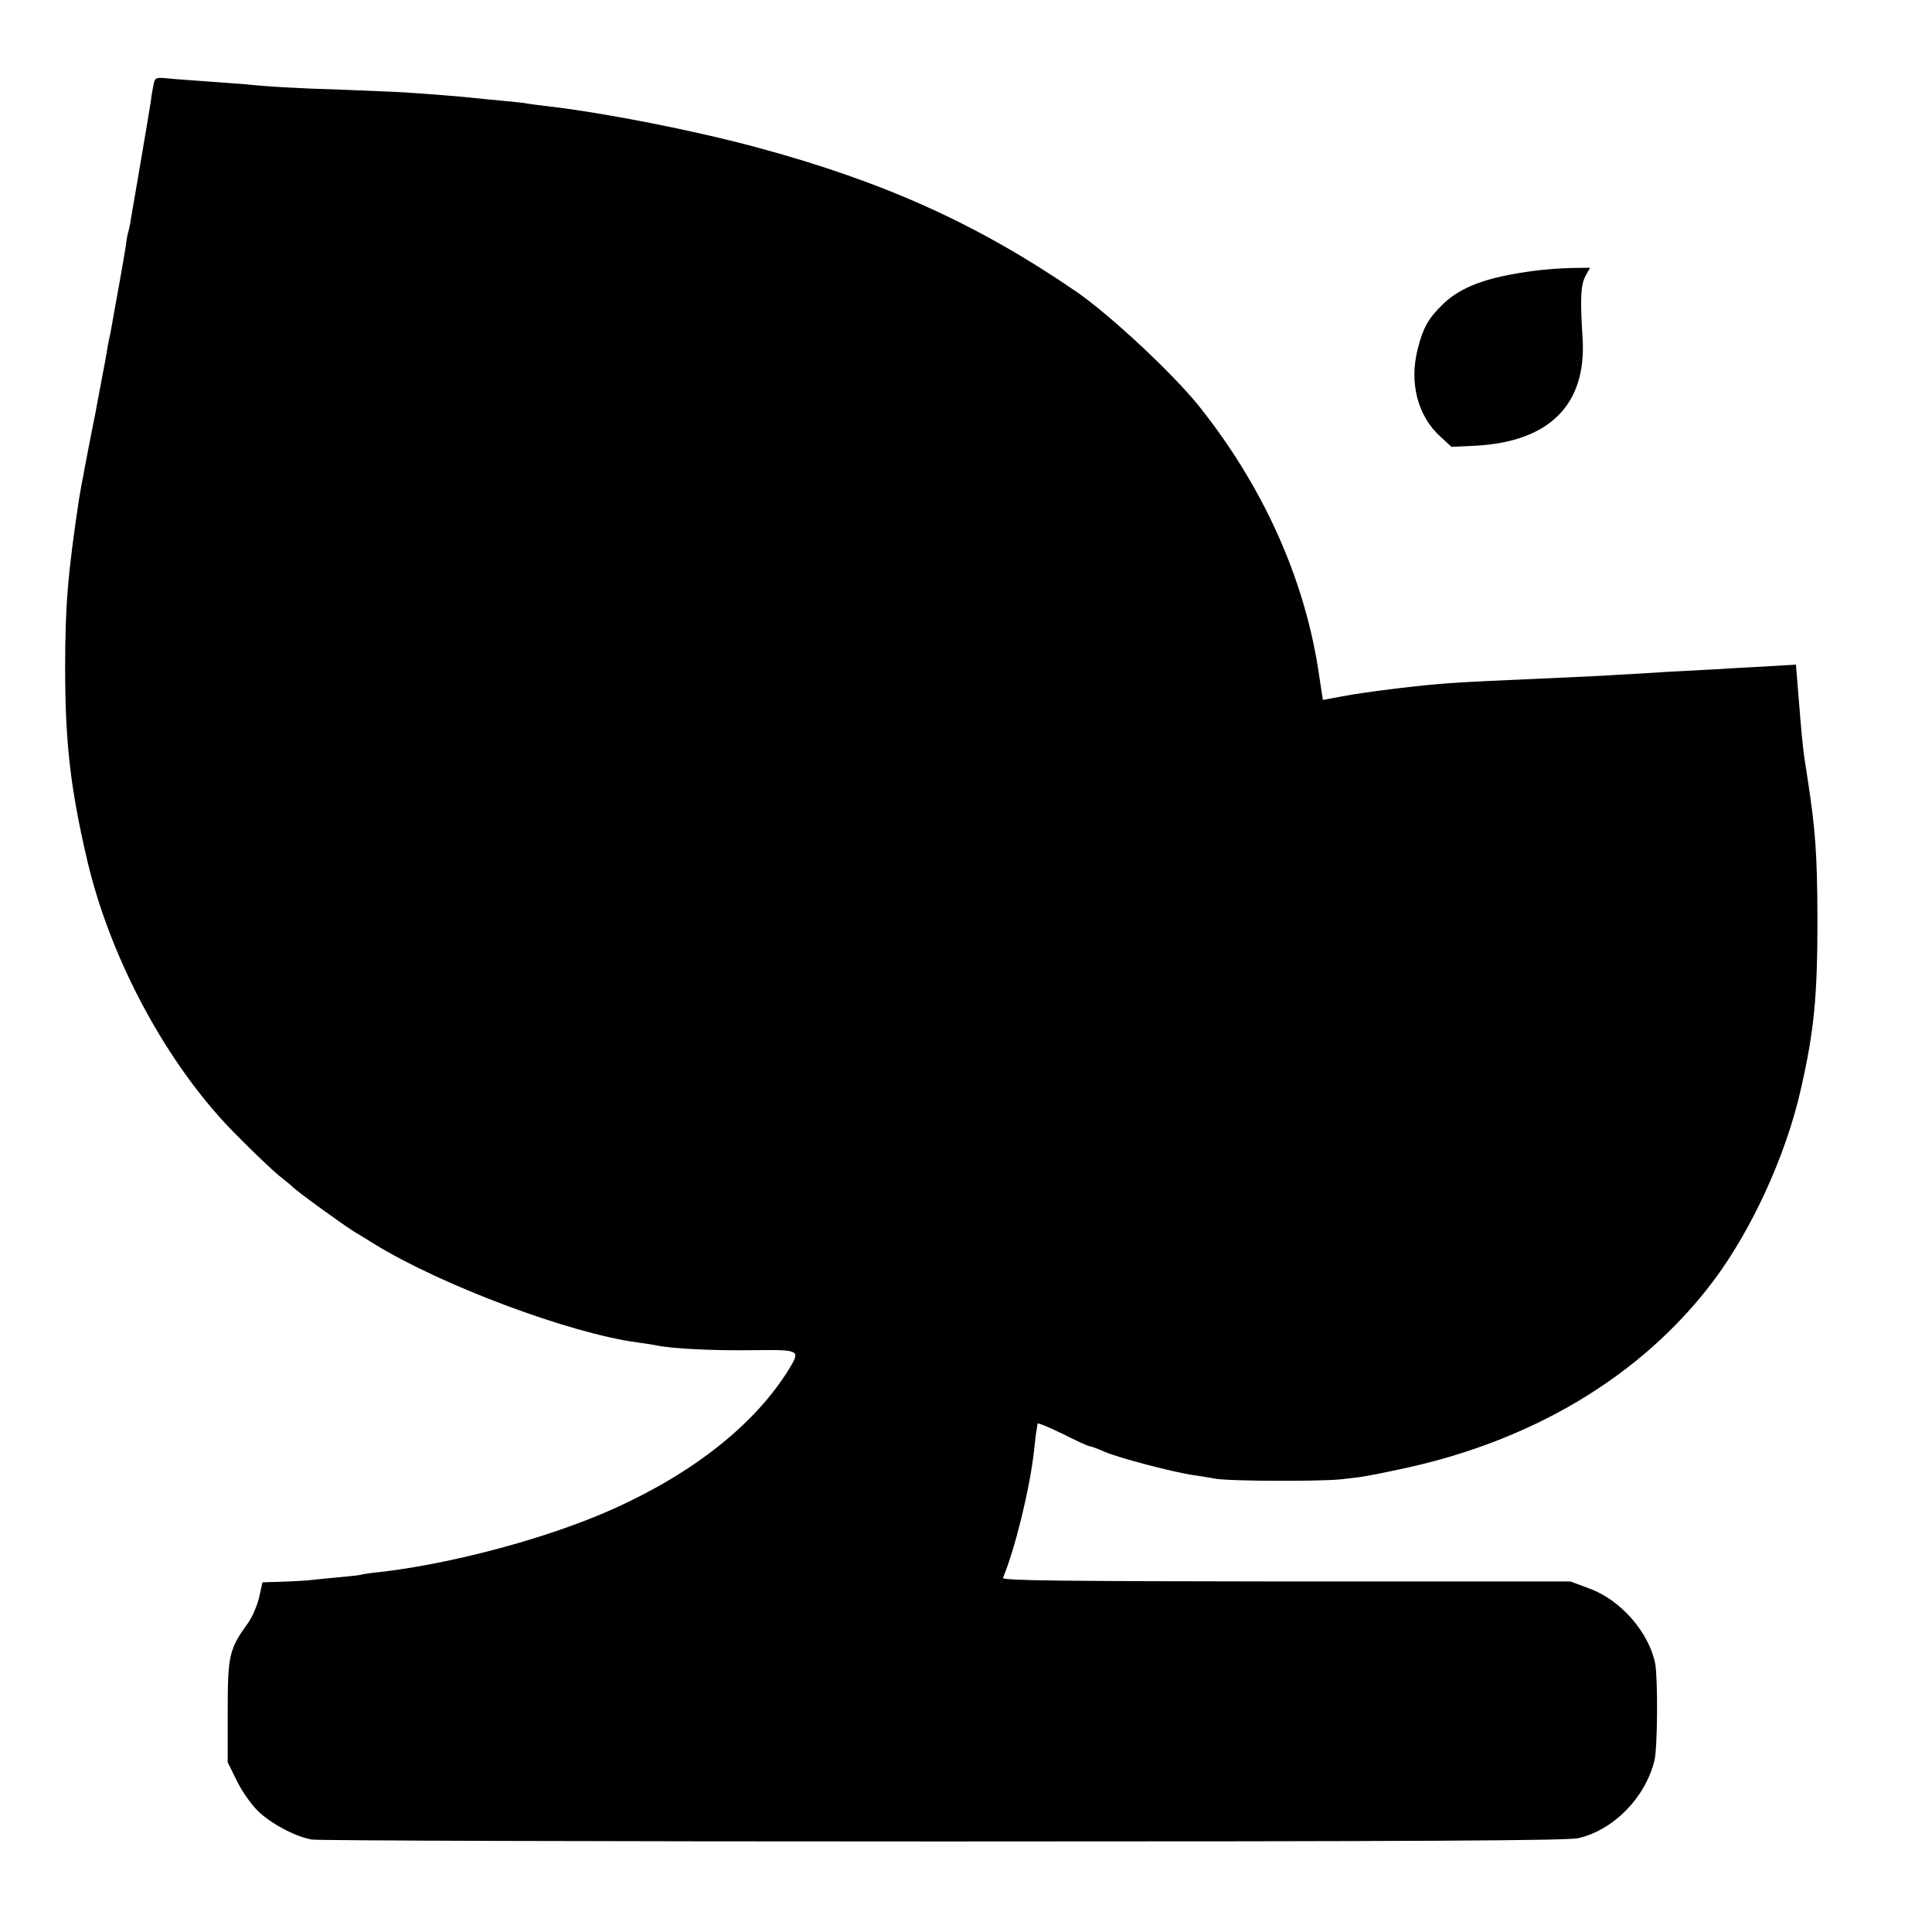 <?xml version="1.0" standalone="no"?>
<!DOCTYPE svg PUBLIC "-//W3C//DTD SVG 20010904//EN"
 "http://www.w3.org/TR/2001/REC-SVG-20010904/DTD/svg10.dtd">
<svg version="1.0" xmlns="http://www.w3.org/2000/svg"
 width="700pt" height="700pt" viewBox="0 0 700 700"
 preserveAspectRatio="xMidYMid meet">
<g transform="translate(0,700) scale(0.1,-0.1)"
fill="#000000" stroke="none">
<path d="M556 6692 c-3 -15 -8 -43 -10 -62 -3 -19 -19 -116 -36 -215 -17 -99
-33 -193 -36 -210 -2 -16 -7 -37 -9 -45 -3 -8 -7 -31 -9 -50 -3 -19 -14 -84
-25 -145 -11 -60 -23 -126 -26 -145 -3 -19 -8 -42 -10 -50 -2 -8 -6 -31 -9
-50 -3 -19 -8 -46 -11 -60 -3 -14 -9 -50 -15 -80 -6 -30 -12 -64 -14 -75 -20
-98 -56 -287 -60 -315 -40 -268 -50 -382 -50 -610 0 -269 19 -435 79 -693 80
-344 270 -707 500 -956 59 -63 175 -176 210 -202 17 -13 32 -26 35 -29 12 -14
183 -138 227 -165 9 -5 40 -24 67 -41 245 -151 710 -325 956 -358 25 -3 56 -8
70 -11 60 -12 206 -19 348 -17 171 2 173 1 131 -68 -122 -199 -346 -377 -639
-508 -234 -105 -582 -198 -845 -228 -33 -3 -62 -8 -65 -9 -3 -2 -41 -6 -85
-10 -44 -4 -93 -9 -110 -11 -16 -1 -60 -4 -97 -5 l-67 -2 -12 -54 c-7 -30 -25
-72 -40 -93 -69 -95 -74 -118 -74 -320 l0 -185 32 -65 c17 -36 51 -85 75 -109
45 -46 138 -96 198 -106 19 -4 1048 -7 2287 -7 1729 0 2264 3 2302 12 128 30
242 147 275 280 12 45 13 300 3 353 -23 113 -124 229 -237 271 l-70 26 -1031
0 c-806 1 -1029 3 -1025 13 44 106 97 323 112 457 4 36 8 72 10 80 1 8 3 18 3
22 1 4 41 -13 91 -37 49 -25 93 -45 98 -45 5 0 29 -9 54 -20 50 -22 252 -75
324 -85 27 -4 60 -9 74 -12 47 -10 375 -11 457 -3 88 10 89 10 208 35 483 100
880 337 1140 680 140 185 265 457 319 695 49 214 61 339 61 620 -1 236 -7 322
-36 510 -17 105 -19 126 -35 326 l-7 86 -116 -7 c-64 -3 -143 -8 -176 -10 -33
-2 -109 -6 -170 -9 -60 -4 -144 -9 -185 -11 -41 -3 -129 -7 -195 -10 -253 -11
-333 -15 -410 -20 -104 -7 -302 -31 -392 -48 l-70 -13 -13 85 c-49 346 -201
686 -437 981 -96 119 -321 329 -443 413 -357 245 -696 398 -1154 522 -233 63
-555 126 -761 150 -32 4 -66 8 -75 10 -8 2 -49 6 -90 10 -41 4 -87 8 -102 10
-33 4 -169 15 -248 20 -30 2 -134 6 -230 10 -167 5 -267 11 -355 20 -22 2 -83
6 -135 10 -52 4 -116 8 -142 11 -44 4 -47 3 -52 -24z"/>
<path d="M5561 6019 c-172 -22 -269 -58 -335 -123 -51 -50 -70 -84 -89 -159
-32 -123 -1 -245 83 -320 l39 -36 86 4 c269 14 404 149 389 390 -9 142 -7 191
10 224 l17 31 -68 -1 c-38 -1 -97 -5 -132 -10z"/>
</g>
</svg>
